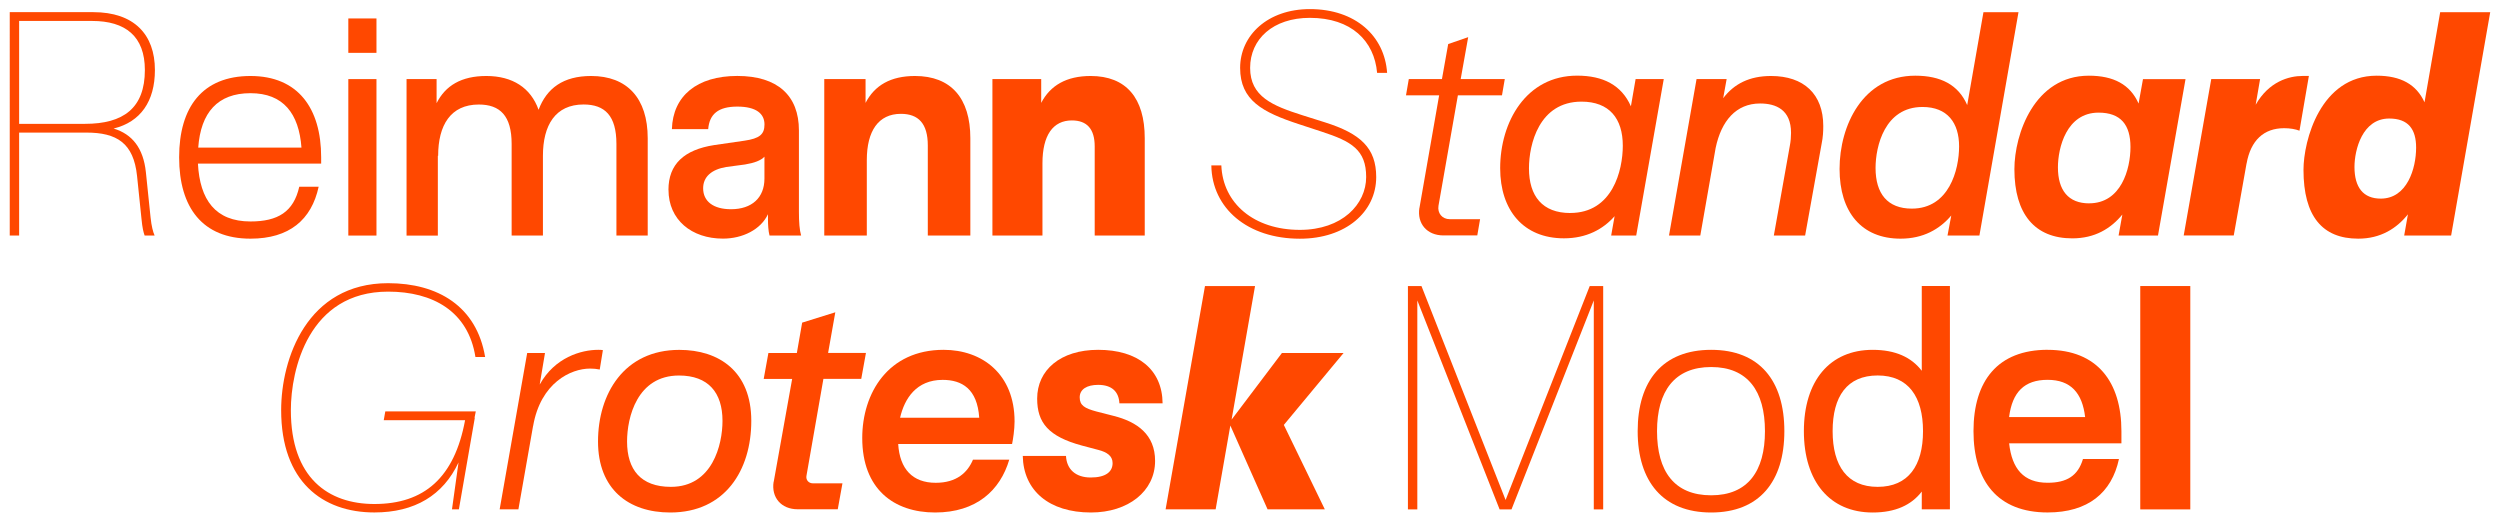 <?xml version="1.0" encoding="UTF-8"?>
<svg id="Ebene_1" data-name="Ebene 1" xmlns="http://www.w3.org/2000/svg" viewBox="0 0 580 121">
  <defs>
    <style>
      .cls-1 {
        fill: #ff4800;
        stroke-width: 0px;
      }
    </style>
  </defs>
  <path class="cls-1" d="m20.04,30.76H4.44v23.88h-2.18V2.82h19.38c9.43,0,14.3,5.15,14.3,13.43,0,7.26-3.34,12.05-9.58,13.57,4.35,1.31,6.89,4.57,7.48,10.09l1.09,10.52c.22,2.1.58,3.41.94,4.21h-2.32c-.29-.87-.51-1.67-.73-3.92l-1.02-9.87c-.8-7.69-4.72-10.09-11.76-10.09Zm-.29-2.03c8.85,0,13.86-3.63,13.86-12.48,0-7.84-4.5-11.39-12.26-11.39H4.44v23.88h15.31Z"/>
  <path class="cls-1" d="m58.11,17.63c11.03,0,16.4,7.48,16.4,18.87v1.45h-28.59c.44,8.42,4.06,13.43,12.19,13.43,6.39,0,10.01-2.25,11.32-8.06h4.5c-1.67,7.69-6.82,12.05-15.82,12.05-11.1,0-16.55-7.18-16.55-18.87s5.44-18.87,16.55-18.87Zm11.83,16.62c-.58-7.91-4.21-12.63-11.83-12.63s-11.54,4.5-12.12,12.63h23.95Z"/>
  <path class="cls-1" d="m80.81,4.28h6.53v7.98h-6.53v-7.98Zm6.53,14.08v36.29h-6.53V18.35h6.53Z"/>
  <path class="cls-1" d="m101.29,18.35v5.59c2.03-4.06,5.73-6.31,11.54-6.31,6.1,0,10.31,2.76,12.12,7.84,1.89-5.01,5.73-7.84,12.19-7.84,8.35,0,13.13,5.15,13.13,14.44v22.57h-7.26v-21.26c0-6.53-2.68-9.14-7.62-9.14-6.53,0-9.43,4.79-9.43,11.9v18.51h-7.26v-21.26c0-6.53-2.69-9.14-7.62-9.14-6.53,0-9.43,4.79-9.43,11.9h-.07v18.51h-7.26V18.35h6.97Z"/>
  <path class="cls-1" d="m155.08,44.04c0-5.95,3.63-9.29,10.6-10.38l7.04-1.02c3.48-.51,4.64-1.45,4.64-3.77,0-2.47-1.89-4.14-6.31-4.14s-6.46,1.74-6.75,5.23h-8.42c.22-7.69,5.81-12.34,15.17-12.34s14.3,4.57,14.3,12.63v18.87c0,2.47.14,4.21.51,5.52h-7.33c-.29-1.02-.36-2.69-.36-3.63v-1.31c-1.67,3.56-5.88,5.66-10.45,5.66-7.26,0-12.63-4.35-12.63-11.32Zm14.51,4.5c4.86,0,7.76-2.69,7.76-7.11v-5.08c-.8.87-2.32,1.45-4.5,1.81l-4.35.58c-3.48.58-5.37,2.32-5.37,4.94,0,3.05,2.39,4.86,6.46,4.86Z"/>
  <path class="cls-1" d="m200.81,18.35v5.52c2.1-4.06,5.81-6.24,11.47-6.24,8.35,0,12.84,5.15,12.84,14.44v22.57h-9.87v-20.9c0-5.08-2.18-7.33-6.24-7.33-5.23,0-7.91,3.99-7.91,10.74v17.49h-9.87V18.35h9.58Z"/>
  <path class="cls-1" d="m241.56,18.35v5.52c2.1-4.06,5.88-6.24,11.47-6.24,8.27,0,12.55,5.15,12.55,14.44v22.57h-11.61v-20.68c0-4.06-1.81-6.02-5.3-6.02-4.35,0-6.82,3.41-6.82,9.94v16.76h-11.61V18.35h11.32Z"/>
  <path class="cls-1" d="m281.03,38.38h2.32c.36,8.85,7.62,14.95,18.22,14.95,9.8,0,15.38-5.95,15.38-12.26s-3.41-8.27-10.3-10.52l-5.3-1.74c-8.42-2.76-13.64-5.52-13.64-13.06s6.39-13.64,16.18-13.64c10.59,0,17.34,6.24,17.92,14.8h-2.32c-.65-7.4-5.95-12.77-15.6-12.77-8.56,0-13.86,4.94-13.86,11.61s5.23,8.78,12.05,10.96l5.3,1.67c8.27,2.61,11.9,5.95,11.9,12.7,0,8.06-7.04,14.3-17.71,14.3-12.12,0-20.39-7.04-20.54-16.98Z"/>
  <path class="cls-1" d="m329.31,48.25l4.57-26.13h-7.69l.65-3.77h7.69l1.45-8.13,4.64-1.6-1.74,9.72h10.23l-.65,3.77h-10.23l-4.5,25.62c-.29,1.74.87,3.12,2.61,3.12h7.04l-.65,3.77h-7.84c-3.85,0-6.17-2.76-5.59-6.39Z"/>
  <path class="cls-1" d="m374.6,50.14c-2.68,3.05-6.53,5.15-11.76,5.15-9.43,0-14.8-6.53-14.8-16.26,0-10.74,6.02-21.48,17.85-21.48,6.02,0,10.3,2.18,12.48,7.11l1.09-6.31h6.53l-6.39,36.29h-5.81l.8-4.5Zm-10.3-.73c9.8,0,12.19-9.87,12.19-15.6,0-6.31-3.12-10.23-9.58-10.23-9.87,0-12.19,9.94-12.19,15.46,0,6.46,3.12,10.38,9.58,10.38Z"/>
  <path class="cls-1" d="m400.58,18.35l-.8,4.43c2.54-3.34,6.1-5.15,11.1-5.15,7.62,0,12.12,4.21,12.12,11.61,0,1.23-.07,2.61-.36,3.99l-3.85,21.41h-7.26l3.7-20.76c.22-1.09.29-2.18.29-3.05,0-5.37-3.48-6.82-7.18-6.82-5.59,0-9,4.06-10.31,10.31l-3.56,20.32h-7.26l6.39-36.29h6.97Z"/>
  <path class="cls-1" d="m452.69,50c-2.69,3.19-6.53,5.37-11.76,5.37-9.07,0-14.15-6.17-14.15-16.18s5.37-21.63,17.56-21.63c5.88,0,10.01,2.1,12.05,6.82l3.77-21.55h8.13l-9.07,51.82h-7.4l.87-4.64Zm-9.14-1.6c8.64,0,10.96-9,10.96-14.44s-2.69-9.14-8.49-9.14c-8.78,0-10.89,9.14-10.89,14.15,0,5.95,2.76,9.43,8.42,9.43Z"/>
  <path class="cls-1" d="m492.38,49.78c-2.69,3.27-6.39,5.52-11.61,5.52-8.71,0-13.43-5.66-13.43-16.04,0-8.13,4.64-21.7,17.27-21.7,5.73,0,9.58,2.03,11.54,6.46l1.02-5.66h9.87l-6.39,36.29h-9.14l.87-4.86Zm-7.69-2.61c7.4,0,9.58-7.91,9.58-13.06s-2.25-7.98-7.4-7.98c-7.47,0-9.43,8.2-9.43,12.7,0,5.3,2.4,8.35,7.26,8.35Z"/>
  <path class="cls-1" d="m513.02,18.35h11.32l-1.02,5.95c3.05-5.37,7.69-6.68,10.89-6.68h1.45l-2.18,12.7c-.94-.36-2.18-.58-3.56-.58-4.72,0-7.76,2.83-8.71,8.2v-.07l-2.98,16.76h-11.61l6.39-36.29Z"/>
  <path class="cls-1" d="m558.65,49.71c-2.61,3.27-6.31,5.66-11.54,5.66-8.35,0-12.7-5.23-12.7-15.97,0-6.75,3.92-21.84,16.98-21.84,5.59,0,9.22,2.03,11.1,6.17l3.63-20.9h11.61l-9.07,51.82h-10.89l.87-4.93Zm-6.31-3.63c6.1,0,8.2-6.97,8.2-11.83,0-4.28-1.81-6.75-6.24-6.75-6.24,0-8.06,7.26-8.06,11.25,0,4.72,2.03,7.33,6.1,7.33Z"/>
  <path class="cls-1" d="m110.38,95.46l-.29,1.45h.07l-3.7,21.26h-1.6l1.52-10.89c-3.56,7.62-10.16,11.61-19.52,11.61-12.05,0-21.63-7.18-21.63-23.73,0-11.9,5.95-29.46,24.82-29.46,11.54,0,20.54,5.37,22.5,17.13h-2.25c-1.67-10.6-9.87-15.17-20.25-15.17-18.5,0-22.57,18.14-22.57,27.5,0,15.75,8.71,21.77,19.38,21.77,11.54,0,18.58-6.1,21.04-19.45h-18.87l.36-2.03h20.97Z"/>
  <path class="cls-1" d="m122.3,81.89h4.14l-1.23,7.33c3.48-6.31,9.65-8.06,13.57-8.06.44,0,.73,0,1.09.07l-.73,4.5c-.73-.15-1.45-.22-2.25-.22-4.43,0-11.47,3.27-13.21,13.35v-.07l-3.41,19.38h-4.35l6.39-36.29Z"/>
  <path class="cls-1" d="m138.74,102.43c0-11.03,6.02-21.26,18.87-21.26,9.22,0,16.69,5.01,16.69,16.47s-6.1,21.26-18.8,21.26c-9.72,0-16.76-5.44-16.76-16.47Zm16.91,10.52c9.65,0,11.97-9.8,11.97-15.31,0-6.53-3.27-10.52-10.09-10.52-9.72,0-12.05,9.72-12.05,15.31,0,6.53,3.19,10.52,10.16,10.52Z"/>
  <path class="cls-1" d="m179.5,111.79l4.28-23.88h-6.6l1.09-6.02h6.6l1.23-7.04,7.69-2.4-1.67,9.43h8.78l-1.09,6.02h-8.78l-3.92,22.42c-.22,1.02.51,1.81,1.45,1.81h6.89l-1.09,6.02h-9.29c-3.85,0-6.17-2.76-5.59-6.39Z"/>
  <path class="cls-1" d="m200.04,101.63c0-10.45,6.02-20.47,18.87-20.47,9,0,16.47,5.66,16.47,16.62,0,1.89-.36,4.21-.58,5.23h-26.42c.36,5.81,3.34,9,8.71,9,4.86,0,7.4-2.4,8.64-5.37h8.42c-2.1,7.11-7.62,12.26-17.2,12.26s-16.91-5.44-16.91-17.27Zm27.14-4.72c-.44-6.68-3.99-8.78-8.49-8.78-6.1,0-8.85,4.35-9.87,8.78h18.36Z"/>
  <path class="cls-1" d="m237.3,105.77h10.01c.15,3.12,2.25,5.01,5.73,5.01s5.08-1.31,5.08-3.34c0-1.67-1.31-2.54-3.27-3.05l-3.85-1.02c-7.77-2.1-10.38-5.3-10.38-10.89,0-6.6,5.37-11.32,14.15-11.32,9.22,0,14.88,4.57,14.95,12.41h-10.02c-.14-2.69-1.74-4.28-4.93-4.28-2.61,0-4.28,1.02-4.28,2.9s1.16,2.54,3.85,3.27l3.99,1.02c5.51,1.38,9.65,4.35,9.65,10.45,0,7.04-6.24,11.97-14.88,11.97-9.72,0-15.67-5.08-15.82-13.14Z"/>
  <path class="cls-1" d="m279.56,66.36h11.61l-5.44,30.99,11.68-15.46h14.3l-13.86,16.69,9.51,19.59h-13.28l-8.64-19.45-3.41,19.45h-11.61l9.14-51.82Z"/>
  <path class="cls-1" d="m329.78,66.36l19.52,49.64,19.52-49.64h3.12v51.82h-2.18v-48.48l-19.09,48.48h-2.76l-19.09-48.48v48.48h-2.18v-51.82h3.12Z"/>
  <path class="cls-1" d="m379.94,100.03c0-11.68,5.81-18.87,17.05-18.87s16.98,7.18,16.98,18.87-5.81,18.87-16.98,18.87-17.05-7.18-17.05-18.87Zm17.05,14.88c8.49,0,12.48-5.59,12.48-14.88s-3.99-14.88-12.48-14.88-12.56,5.59-12.56,14.88,3.99,14.88,12.56,14.88Z"/>
  <path class="cls-1" d="m445.85,118.18v-4.14c-2.39,3.12-6.1,4.86-11.39,4.86-9.94,0-15.96-7.18-15.96-18.87s6.02-18.87,15.96-18.87c5.3,0,9,1.74,11.39,4.86v-19.67h6.53v51.82h-6.53Zm-10.23-5.23c7.11,0,10.52-4.94,10.52-12.92s-3.41-12.92-10.52-12.92-10.45,4.86-10.45,12.92,3.41,12.92,10.45,12.92Z"/>
  <path class="cls-1" d="m475.04,81.16c11.54,0,17.13,7.48,17.13,18.87v2.83h-26.05c.65,5.88,3.34,9.14,8.93,9.14,4.43,0,7.04-1.6,8.2-5.52h8.35c-1.67,7.84-7.18,12.41-16.55,12.41-11.54,0-17.2-7.18-17.2-18.87s5.66-18.87,17.2-18.87Zm8.71,15.6c-.65-5.59-3.34-8.64-8.71-8.64s-8.2,2.83-8.93,8.64h17.63Z"/>
  <path class="cls-1" d="m496.54,66.36h11.61v51.82h-11.61v-51.82Z"/>
</svg>